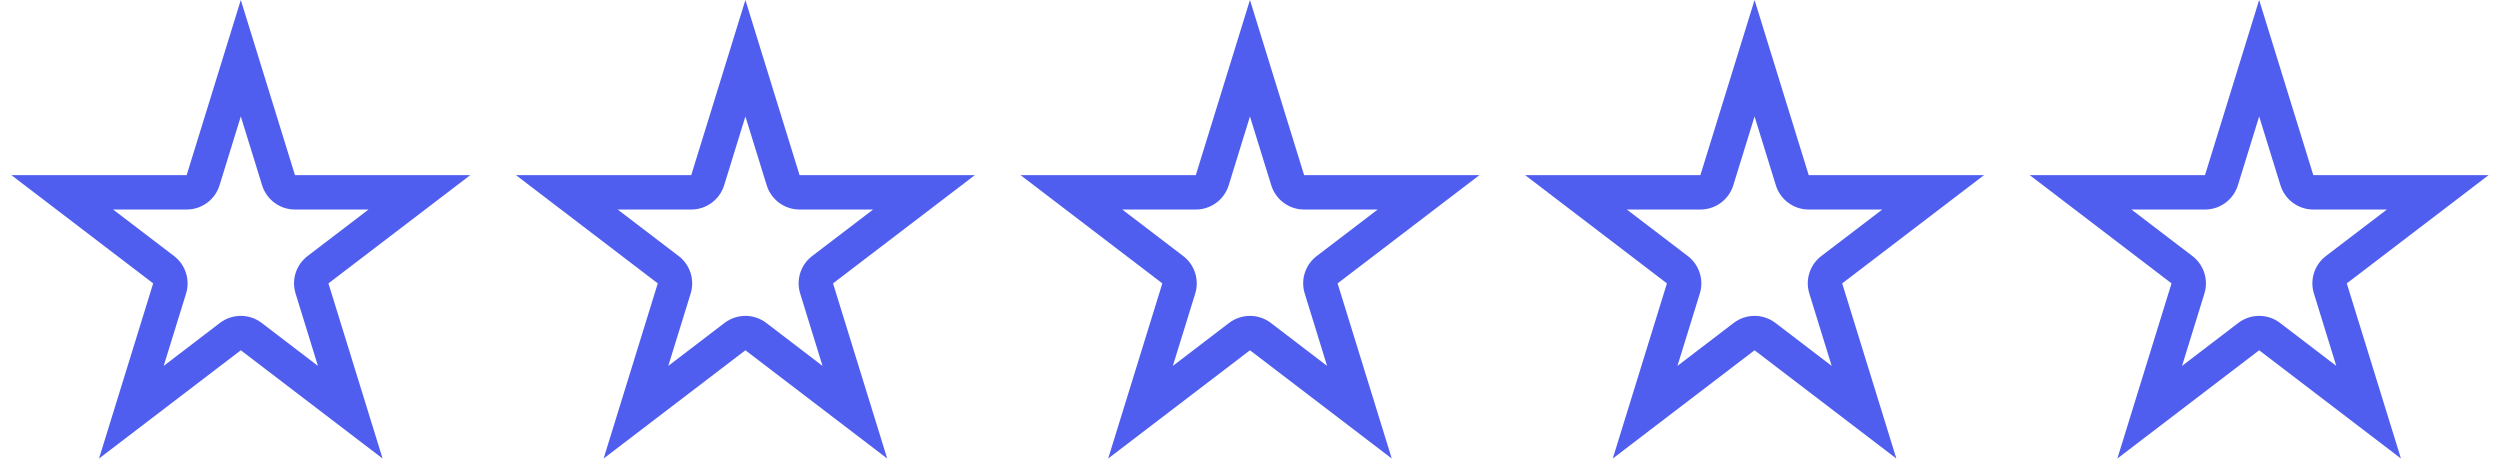 <?xml version="1.0" encoding="UTF-8" standalone="no"?>
<!DOCTYPE svg PUBLIC "-//W3C//DTD SVG 1.1//EN" "http://www.w3.org/Graphics/SVG/1.1/DTD/svg11.dtd">
<svg width="100%" height="100%" viewBox="0 0 109 20" version="1.1" xmlns="http://www.w3.org/2000/svg" xmlns:xlink="http://www.w3.org/1999/xlink" xml:space="preserve" xmlns:serif="http://www.serif.com/" style="fill-rule:evenodd;clip-rule:evenodd;stroke-linejoin:round;stroke-miterlimit:2;">
    <g id="chaperos-votar_0" transform="matrix(1.44,0,0,1.333,0.494,0)">
        <rect x="0" y="0" width="75" height="15" style="fill:none;"/>
        <clipPath id="_clip1">
            <rect x="0" y="0" width="75" height="15"/>
        </clipPath>
        <g clip-path="url(#_clip1)">
            <g transform="matrix(1.03,0,0,1.148,57.277,-4.49)">
                <g id="Star-0" serif:id="Star 0">
                    <path id="Star-01" serif:id="Star 0" d="M10.468,3.911L12.06,8.901L17.213,8.901L13.044,11.985L14.636,16.975L10.468,13.891L6.3,16.975L7.892,11.985L3.724,8.901L8.876,8.901L10.468,3.911ZM10.468,7.229L11.094,9.19C11.225,9.601 11.617,9.881 12.06,9.881L14.222,9.881C14.222,9.881 12.43,11.206 12.43,11.206C12.093,11.456 11.952,11.882 12.078,12.274L12.735,14.336C12.735,14.336 11.082,13.112 11.082,13.112C10.72,12.844 10.217,12.844 9.854,13.112L8.201,14.336C8.201,14.336 8.859,12.274 8.859,12.274C8.984,11.882 8.843,11.456 8.506,11.206L6.714,9.881C6.714,9.881 8.876,9.881 8.876,9.881C9.32,9.881 9.712,9.601 9.843,9.19L10.468,7.229Z" style="fill:rgb(80,94,239);"/>
                </g>
            </g>
            <g transform="matrix(1.03,0,0,1.148,41.999,-4.49)">
                <g id="Star-02" serif:id="Star 0">
                    <path id="Star-03" serif:id="Star 0" d="M10.468,3.911L12.06,8.901L17.213,8.901L13.044,11.985L14.636,16.975L10.468,13.891L6.3,16.975L7.892,11.985L3.724,8.901L8.876,8.901L10.468,3.911ZM10.468,7.229L11.094,9.19C11.225,9.601 11.617,9.881 12.06,9.881L14.222,9.881C14.222,9.881 12.43,11.206 12.43,11.206C12.093,11.456 11.952,11.882 12.078,12.274L12.735,14.336C12.735,14.336 11.082,13.112 11.082,13.112C10.72,12.844 10.217,12.844 9.854,13.112L8.201,14.336C8.201,14.336 8.859,12.274 8.859,12.274C8.984,11.882 8.843,11.456 8.506,11.206L6.714,9.881C6.714,9.881 8.876,9.881 8.876,9.881C9.32,9.881 9.712,9.601 9.843,9.19L10.468,7.229Z" style="fill:rgb(80,94,239);"/>
                </g>
            </g>
            <g transform="matrix(1.03,0,0,1.148,26.721,-4.49)">
                <g id="Star-04" serif:id="Star 0">
                    <path id="Star-05" serif:id="Star 0" d="M10.468,3.911L12.06,8.901L17.213,8.901L13.044,11.985L14.636,16.975L10.468,13.891L6.3,16.975L7.892,11.985L3.724,8.901L8.876,8.901L10.468,3.911ZM10.468,7.229L11.094,9.19C11.225,9.601 11.617,9.881 12.06,9.881L14.222,9.881C14.222,9.881 12.43,11.206 12.43,11.206C12.093,11.456 11.952,11.882 12.078,12.274L12.735,14.336C12.735,14.336 11.082,13.112 11.082,13.112C10.72,12.844 10.217,12.844 9.854,13.112L8.201,14.336C8.201,14.336 8.859,12.274 8.859,12.274C8.984,11.882 8.843,11.456 8.506,11.206L6.714,9.881C6.714,9.881 8.876,9.881 8.876,9.881C9.32,9.881 9.712,9.601 9.843,9.19L10.468,7.229Z" style="fill:rgb(80,94,239);"/>
                </g>
            </g>
            <g transform="matrix(1.03,0,0,1.148,11.444,-4.49)">
                <g id="Star-06" serif:id="Star 0">
                    <path id="Star-07" serif:id="Star 0" d="M10.468,3.911L12.06,8.901L17.213,8.901L13.044,11.985L14.636,16.975L10.468,13.891L6.3,16.975L7.892,11.985L3.724,8.901L8.876,8.901L10.468,3.911ZM10.468,7.229L11.094,9.19C11.225,9.601 11.617,9.881 12.06,9.881L14.222,9.881C14.222,9.881 12.43,11.206 12.43,11.206C12.093,11.456 11.952,11.882 12.078,12.274L12.735,14.336C12.735,14.336 11.082,13.112 11.082,13.112C10.72,12.844 10.217,12.844 9.854,13.112L8.201,14.336C8.201,14.336 8.859,12.274 8.859,12.274C8.984,11.882 8.843,11.456 8.506,11.206L6.714,9.881C6.714,9.881 8.876,9.881 8.876,9.881C9.32,9.881 9.712,9.601 9.843,9.19L10.468,7.229Z" style="fill:rgb(80,94,239);"/>
                </g>
            </g>
            <g transform="matrix(1.03,0,0,1.148,-3.834,-4.49)">
                <g id="Star-08" serif:id="Star 0">
                    <path id="Star-09" serif:id="Star 0" d="M10.468,3.911L12.06,8.901L17.213,8.901L13.044,11.985L14.636,16.975L10.468,13.891L6.3,16.975L7.892,11.985L3.724,8.901L8.876,8.901L10.468,3.911ZM10.468,7.229L11.094,9.19C11.225,9.601 11.617,9.881 12.06,9.881L14.222,9.881C14.222,9.881 12.43,11.206 12.43,11.206C12.093,11.456 11.952,11.882 12.078,12.274L12.735,14.336C12.735,14.336 11.082,13.112 11.082,13.112C10.72,12.844 10.217,12.844 9.854,13.112L8.201,14.336C8.201,14.336 8.859,12.274 8.859,12.274C8.984,11.882 8.843,11.456 8.506,11.206L6.714,9.881C6.714,9.881 8.876,9.881 8.876,9.881C9.32,9.881 9.712,9.601 9.843,9.19L10.468,7.229Z" style="fill:rgb(80,94,239);"/>
                </g>
            </g>
        </g>
    </g>
</svg>
